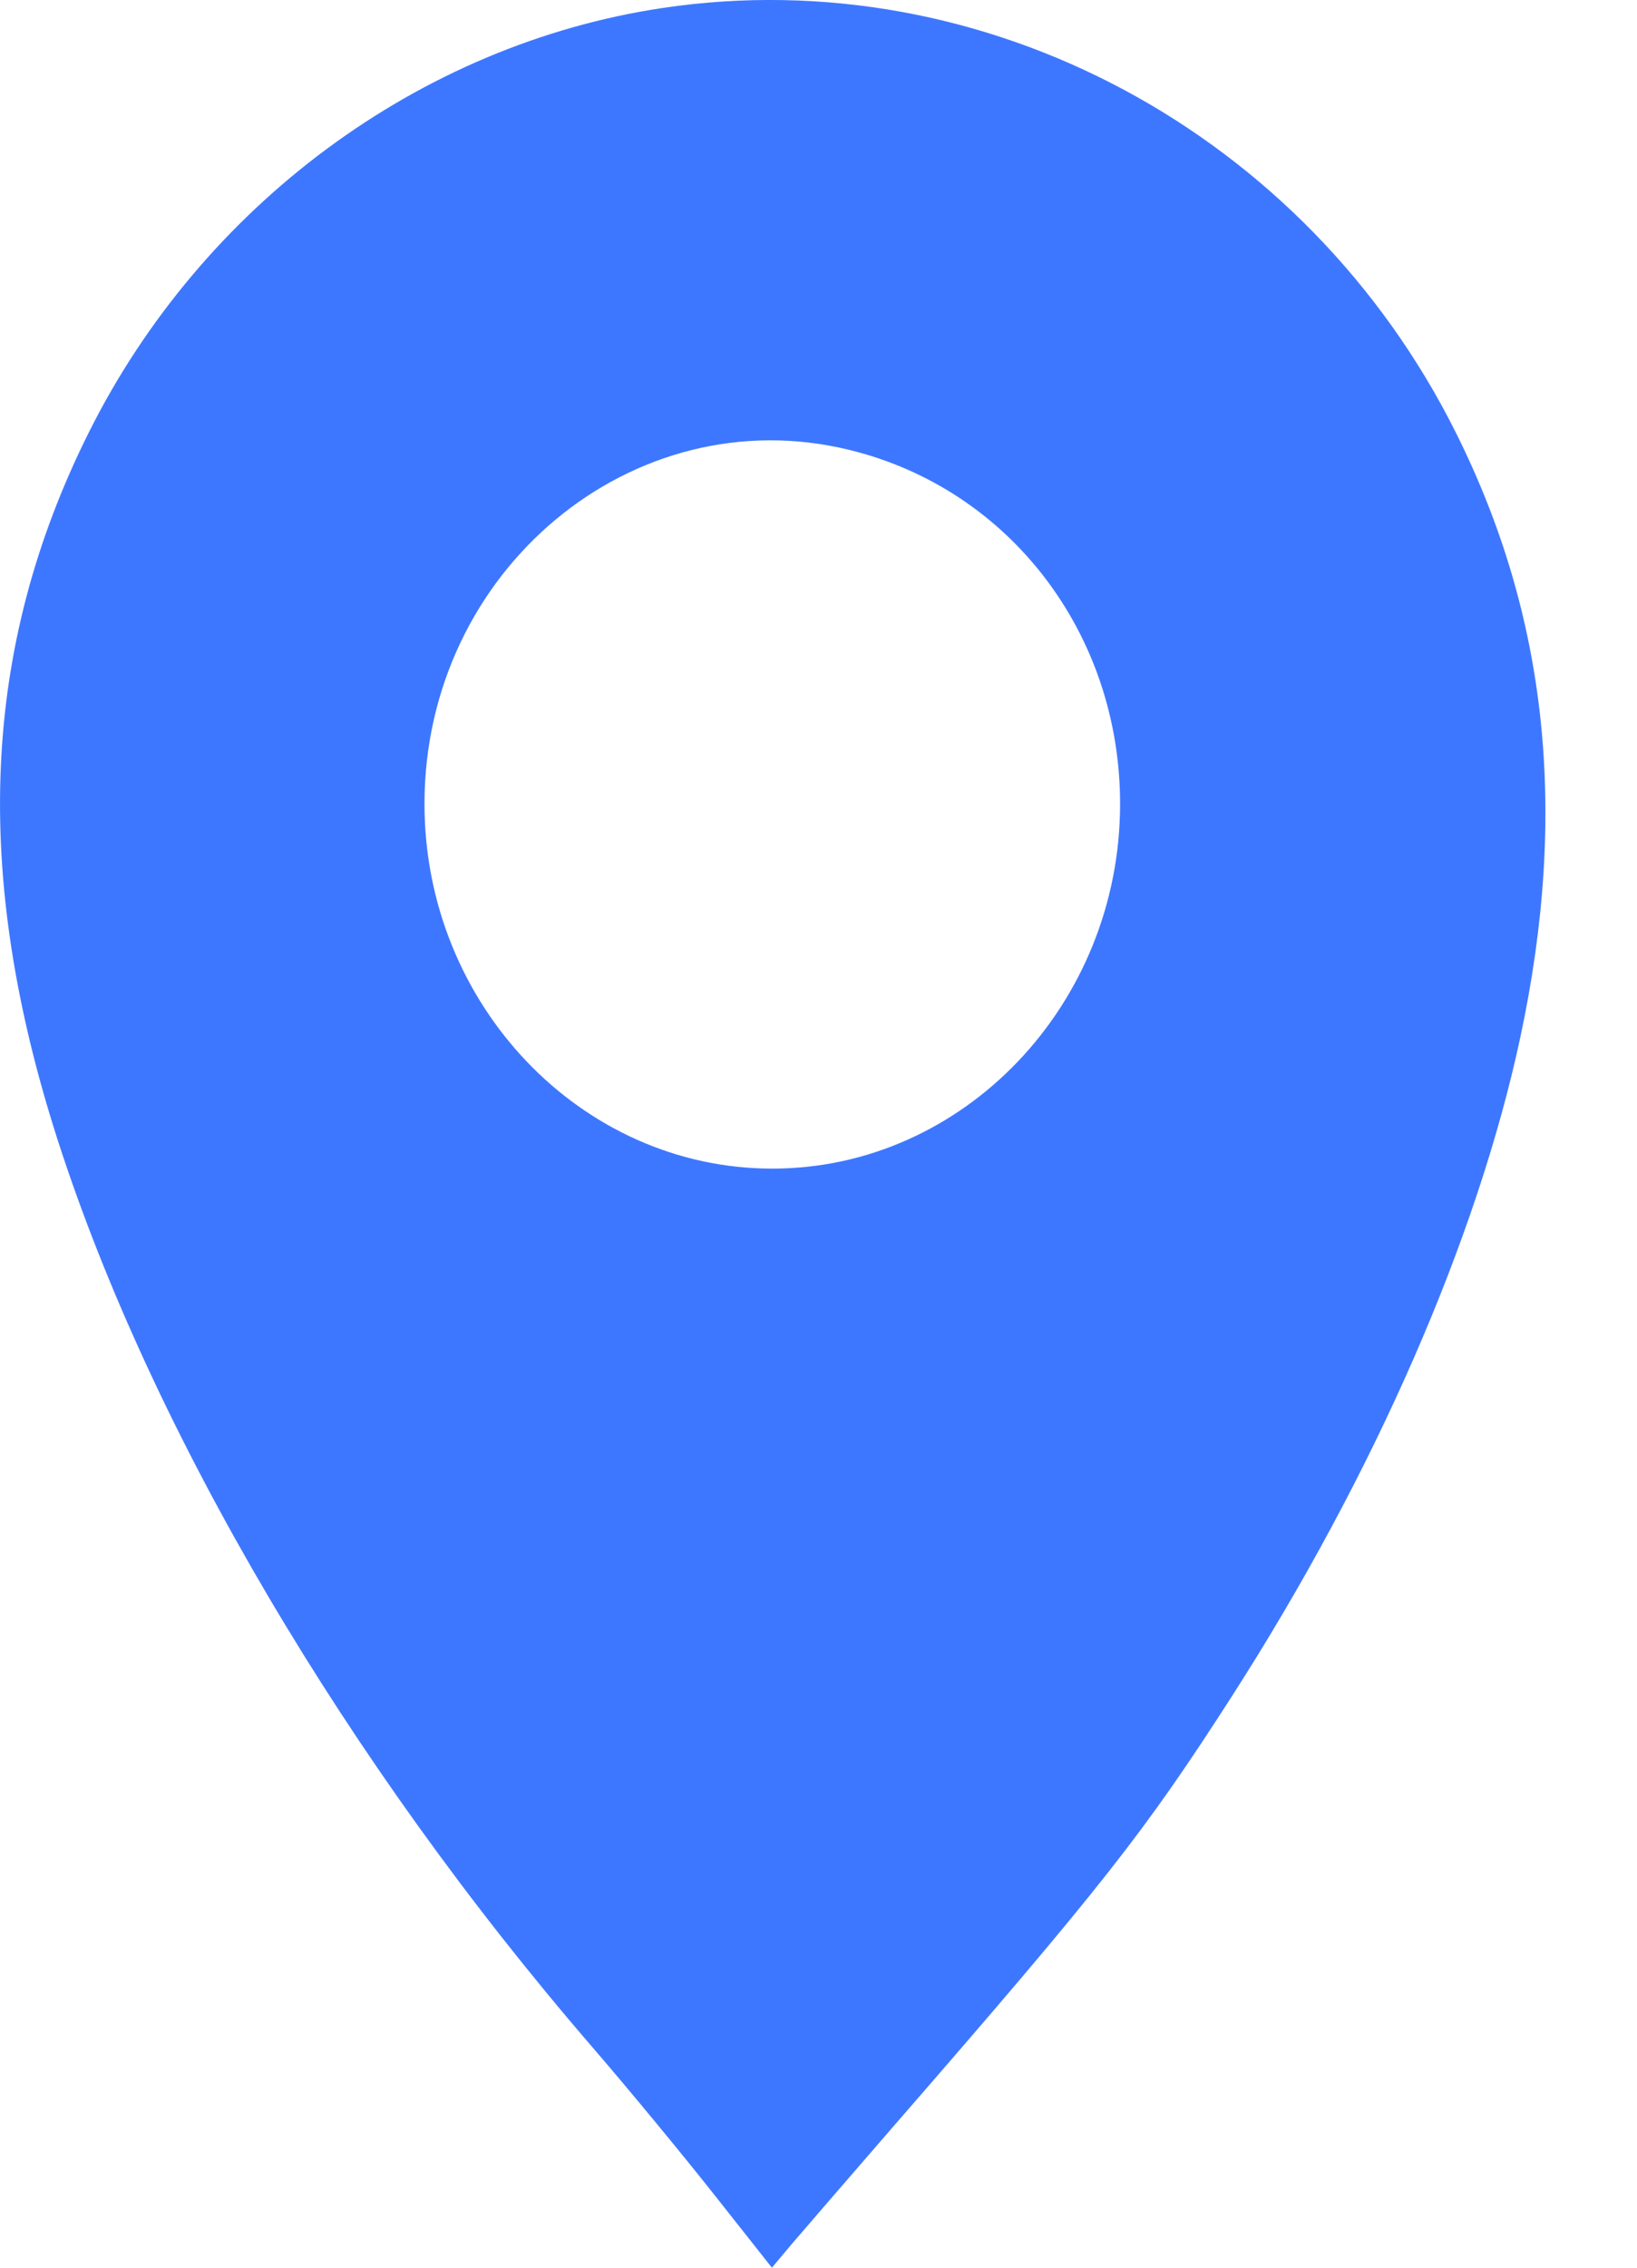<svg width="13" height="18" viewBox="0 0 13 18" fill="none" xmlns="http://www.w3.org/2000/svg">
<path fill-rule="evenodd" clip-rule="evenodd" d="M5.264 0.063C3.333 0.351 1.604 1.63 0.703 3.437C-0.147 5.141 -0.224 6.934 0.461 9.058C1.208 11.369 2.752 13.988 4.702 16.247C4.982 16.571 5.418 17.099 5.67 17.418L6.13 18L6.288 17.812C6.376 17.709 6.731 17.298 7.077 16.899C8.751 14.975 9.088 14.546 9.783 13.464C10.911 11.708 11.731 9.836 12.074 8.231C12.455 6.448 12.29 4.893 11.563 3.437C10.373 1.051 7.817 -0.318 5.264 0.063ZM6.744 3.571C8.017 3.881 8.895 5.029 8.895 6.381C8.895 7.973 7.652 9.276 6.133 9.276C4.614 9.276 3.371 7.973 3.371 6.381C3.371 4.529 5.025 3.151 6.744 3.571Z" fill="#3E77FF"/>
</svg>
